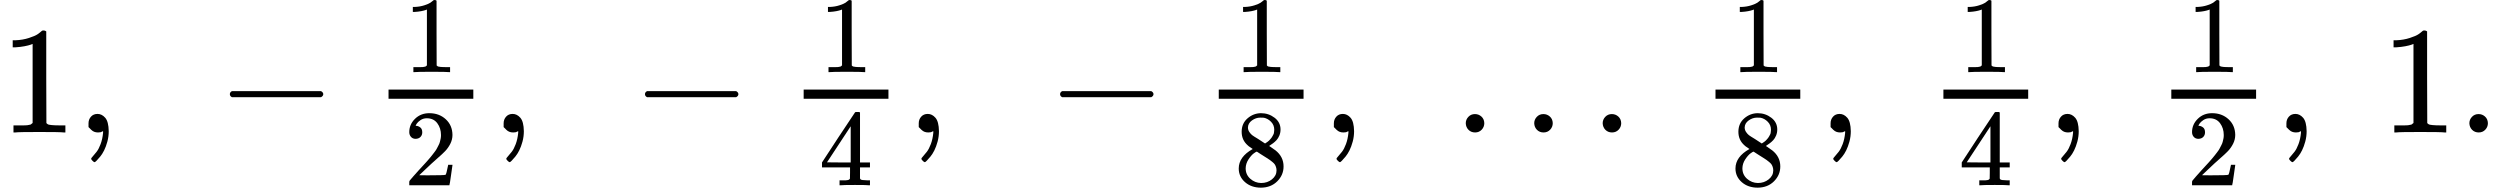 <svg version="1.1" style="vertical-align: -0.816ex;" xmlns="http://www.w3.org/2000/svg" width="16324.7px" height="1225.5px"   viewBox="0 -864.9 16324.7 1225.5" xmlns:xlink="http://www.w3.org/1999/xlink"><defs><path id="MJX-141-TEX-N-31" d="M213 578L200 573Q186 568 160 563T102 556H83V602H102Q149 604 189 617T245 641T273 663Q275 666 285 666Q294 666 302 660V361L303 61Q310 54 315 52T339 48T401 46H427V0H416Q395 3 257 3Q121 3 100 0H88V46H114Q136 46 152 46T177 47T193 50T201 52T207 57T213 61V578Z"></path><path id="MJX-141-TEX-N-2C" d="M78 35T78 60T94 103T137 121Q165 121 187 96T210 8Q210 -27 201 -60T180 -117T154 -158T130 -185T117 -194Q113 -194 104 -185T95 -172Q95 -168 106 -156T131 -126T157 -76T173 -3V9L172 8Q170 7 167 6T161 3T152 1T140 0Q113 0 96 17Z"></path><path id="MJX-141-TEX-N-A0" d=""></path><path id="MJX-141-TEX-N-2212" d="M84 237T84 250T98 270H679Q694 262 694 250T679 230H98Q84 237 84 250Z"></path><path id="MJX-141-TEX-N-32" d="M109 429Q82 429 66 447T50 491Q50 562 103 614T235 666Q326 666 387 610T449 465Q449 422 429 383T381 315T301 241Q265 210 201 149L142 93L218 92Q375 92 385 97Q392 99 409 186V189H449V186Q448 183 436 95T421 3V0H50V19V31Q50 38 56 46T86 81Q115 113 136 137Q145 147 170 174T204 211T233 244T261 278T284 308T305 340T320 369T333 401T340 431T343 464Q343 527 309 573T212 619Q179 619 154 602T119 569T109 550Q109 549 114 549Q132 549 151 535T170 489Q170 464 154 447T109 429Z"></path><path id="MJX-141-TEX-N-34" d="M462 0Q444 3 333 3Q217 3 199 0H190V46H221Q241 46 248 46T265 48T279 53T286 61Q287 63 287 115V165H28V211L179 442Q332 674 334 675Q336 677 355 677H373L379 671V211H471V165H379V114Q379 73 379 66T385 54Q393 47 442 46H471V0H462ZM293 211V545L74 212L183 211H293Z"></path><path id="MJX-141-TEX-N-38" d="M70 417T70 494T124 618T248 666Q319 666 374 624T429 515Q429 485 418 459T392 417T361 389T335 371T324 363L338 354Q352 344 366 334T382 323Q457 264 457 174Q457 95 399 37T249 -22Q159 -22 101 29T43 155Q43 263 172 335L154 348Q133 361 127 368Q70 417 70 494ZM286 386L292 390Q298 394 301 396T311 403T323 413T334 425T345 438T355 454T364 471T369 491T371 513Q371 556 342 586T275 624Q268 625 242 625Q201 625 165 599T128 534Q128 511 141 492T167 463T217 431Q224 426 228 424L286 386ZM250 21Q308 21 350 55T392 137Q392 154 387 169T375 194T353 216T330 234T301 253T274 270Q260 279 244 289T218 306L210 311Q204 311 181 294T133 239T107 157Q107 98 150 60T250 21Z"></path><path id="MJX-141-TEX-N-2026" d="M78 60Q78 84 95 102T138 120Q162 120 180 104T199 61Q199 36 182 18T139 0T96 17T78 60ZM525 60Q525 84 542 102T585 120Q609 120 627 104T646 61Q646 36 629 18T586 0T543 17T525 60ZM972 60Q972 84 989 102T1032 120Q1056 120 1074 104T1093 61Q1093 36 1076 18T1033 0T990 17T972 60Z"></path><path id="MJX-141-TEX-N-2E" d="M78 60Q78 84 95 102T138 120Q162 120 180 104T199 61Q199 36 182 18T139 0T96 17T78 60Z"></path></defs><g stroke="currentColor" fill="currentColor" stroke-width="0" transform="scale(1,-1)"><g ><g ><use  xlink:href="#MJX-141-TEX-N-31"></use></g><g  transform="translate(500,0)"><use  xlink:href="#MJX-141-TEX-N-2C"></use></g><g  transform="translate(944.7,0)"><use  xlink:href="#MJX-141-TEX-N-A0"></use></g><g  transform="translate(1416.9,0)"><use  xlink:href="#MJX-141-TEX-N-2212"></use></g><g  transform="translate(2417.1,0)"><g ><g  transform="translate(220,394) scale(0.707)"><use  xlink:href="#MJX-141-TEX-N-31"></use></g><g  transform="translate(220,-345) scale(0.707)"><use  xlink:href="#MJX-141-TEX-N-32"></use></g><rect width="553.6" height="60" x="120" y="220"></rect></g></g><g  transform="translate(3210.7,0)"><use  xlink:href="#MJX-141-TEX-N-2C"></use></g><g  transform="translate(3655.3,0)"><use  xlink:href="#MJX-141-TEX-N-A0"></use></g><g  transform="translate(4127.6,0)"><use  xlink:href="#MJX-141-TEX-N-2212"></use></g><g  transform="translate(5127.8,0)"><g ><g  transform="translate(220,394) scale(0.707)"><use  xlink:href="#MJX-141-TEX-N-31"></use></g><g  transform="translate(220,-345) scale(0.707)"><use  xlink:href="#MJX-141-TEX-N-34"></use></g><rect width="553.6" height="60" x="120" y="220"></rect></g></g><g  transform="translate(5921.3,0)"><use  xlink:href="#MJX-141-TEX-N-2C"></use></g><g  transform="translate(6366,0)"><use  xlink:href="#MJX-141-TEX-N-A0"></use></g><g  transform="translate(6838.2,0)"><use  xlink:href="#MJX-141-TEX-N-2212"></use></g><g  transform="translate(7838.4,0)"><g ><g  transform="translate(220,394) scale(0.707)"><use  xlink:href="#MJX-141-TEX-N-31"></use></g><g  transform="translate(220,-345) scale(0.707)"><use  xlink:href="#MJX-141-TEX-N-38"></use></g><rect width="553.6" height="60" x="120" y="220"></rect></g></g><g  transform="translate(8632,0)"><use  xlink:href="#MJX-141-TEX-N-2C"></use></g><g  transform="translate(9076.7,0)"><use  xlink:href="#MJX-141-TEX-N-A0"></use></g><g  transform="translate(9493.3,0)"><use  xlink:href="#MJX-141-TEX-N-2026"></use></g><g  transform="translate(10832,0)"><use  xlink:href="#MJX-141-TEX-N-A0"></use></g><g  transform="translate(11082,0)"><g ><g  transform="translate(220,394) scale(0.707)"><use  xlink:href="#MJX-141-TEX-N-31"></use></g><g  transform="translate(220,-345) scale(0.707)"><use  xlink:href="#MJX-141-TEX-N-38"></use></g><rect width="553.6" height="60" x="120" y="220"></rect></g></g><g  transform="translate(11875.5,0)"><use  xlink:href="#MJX-141-TEX-N-2C"></use></g><g  transform="translate(12320.2,0)"><use  xlink:href="#MJX-141-TEX-N-A0"></use></g><g  transform="translate(12570.2,0)"><g ><g  transform="translate(220,394) scale(0.707)"><use  xlink:href="#MJX-141-TEX-N-31"></use></g><g  transform="translate(220,-345) scale(0.707)"><use  xlink:href="#MJX-141-TEX-N-34"></use></g><rect width="553.6" height="60" x="120" y="220"></rect></g></g><g  transform="translate(13363.8,0)"><use  xlink:href="#MJX-141-TEX-N-2C"></use></g><g  transform="translate(13808.4,0)"><use  xlink:href="#MJX-141-TEX-N-A0"></use></g><g  transform="translate(14058.4,0)"><g ><g  transform="translate(220,394) scale(0.707)"><use  xlink:href="#MJX-141-TEX-N-31"></use></g><g  transform="translate(220,-345) scale(0.707)"><use  xlink:href="#MJX-141-TEX-N-32"></use></g><rect width="553.6" height="60" x="120" y="220"></rect></g></g><g  transform="translate(14852,0)"><use  xlink:href="#MJX-141-TEX-N-2C"></use></g><g  transform="translate(15296.7,0)"><use  xlink:href="#MJX-141-TEX-N-A0"></use></g><g  transform="translate(15546.7,0)"><use  xlink:href="#MJX-141-TEX-N-31"></use><use  xlink:href="#MJX-141-TEX-N-2E" transform="translate(500,0)"></use></g></g></g></svg>